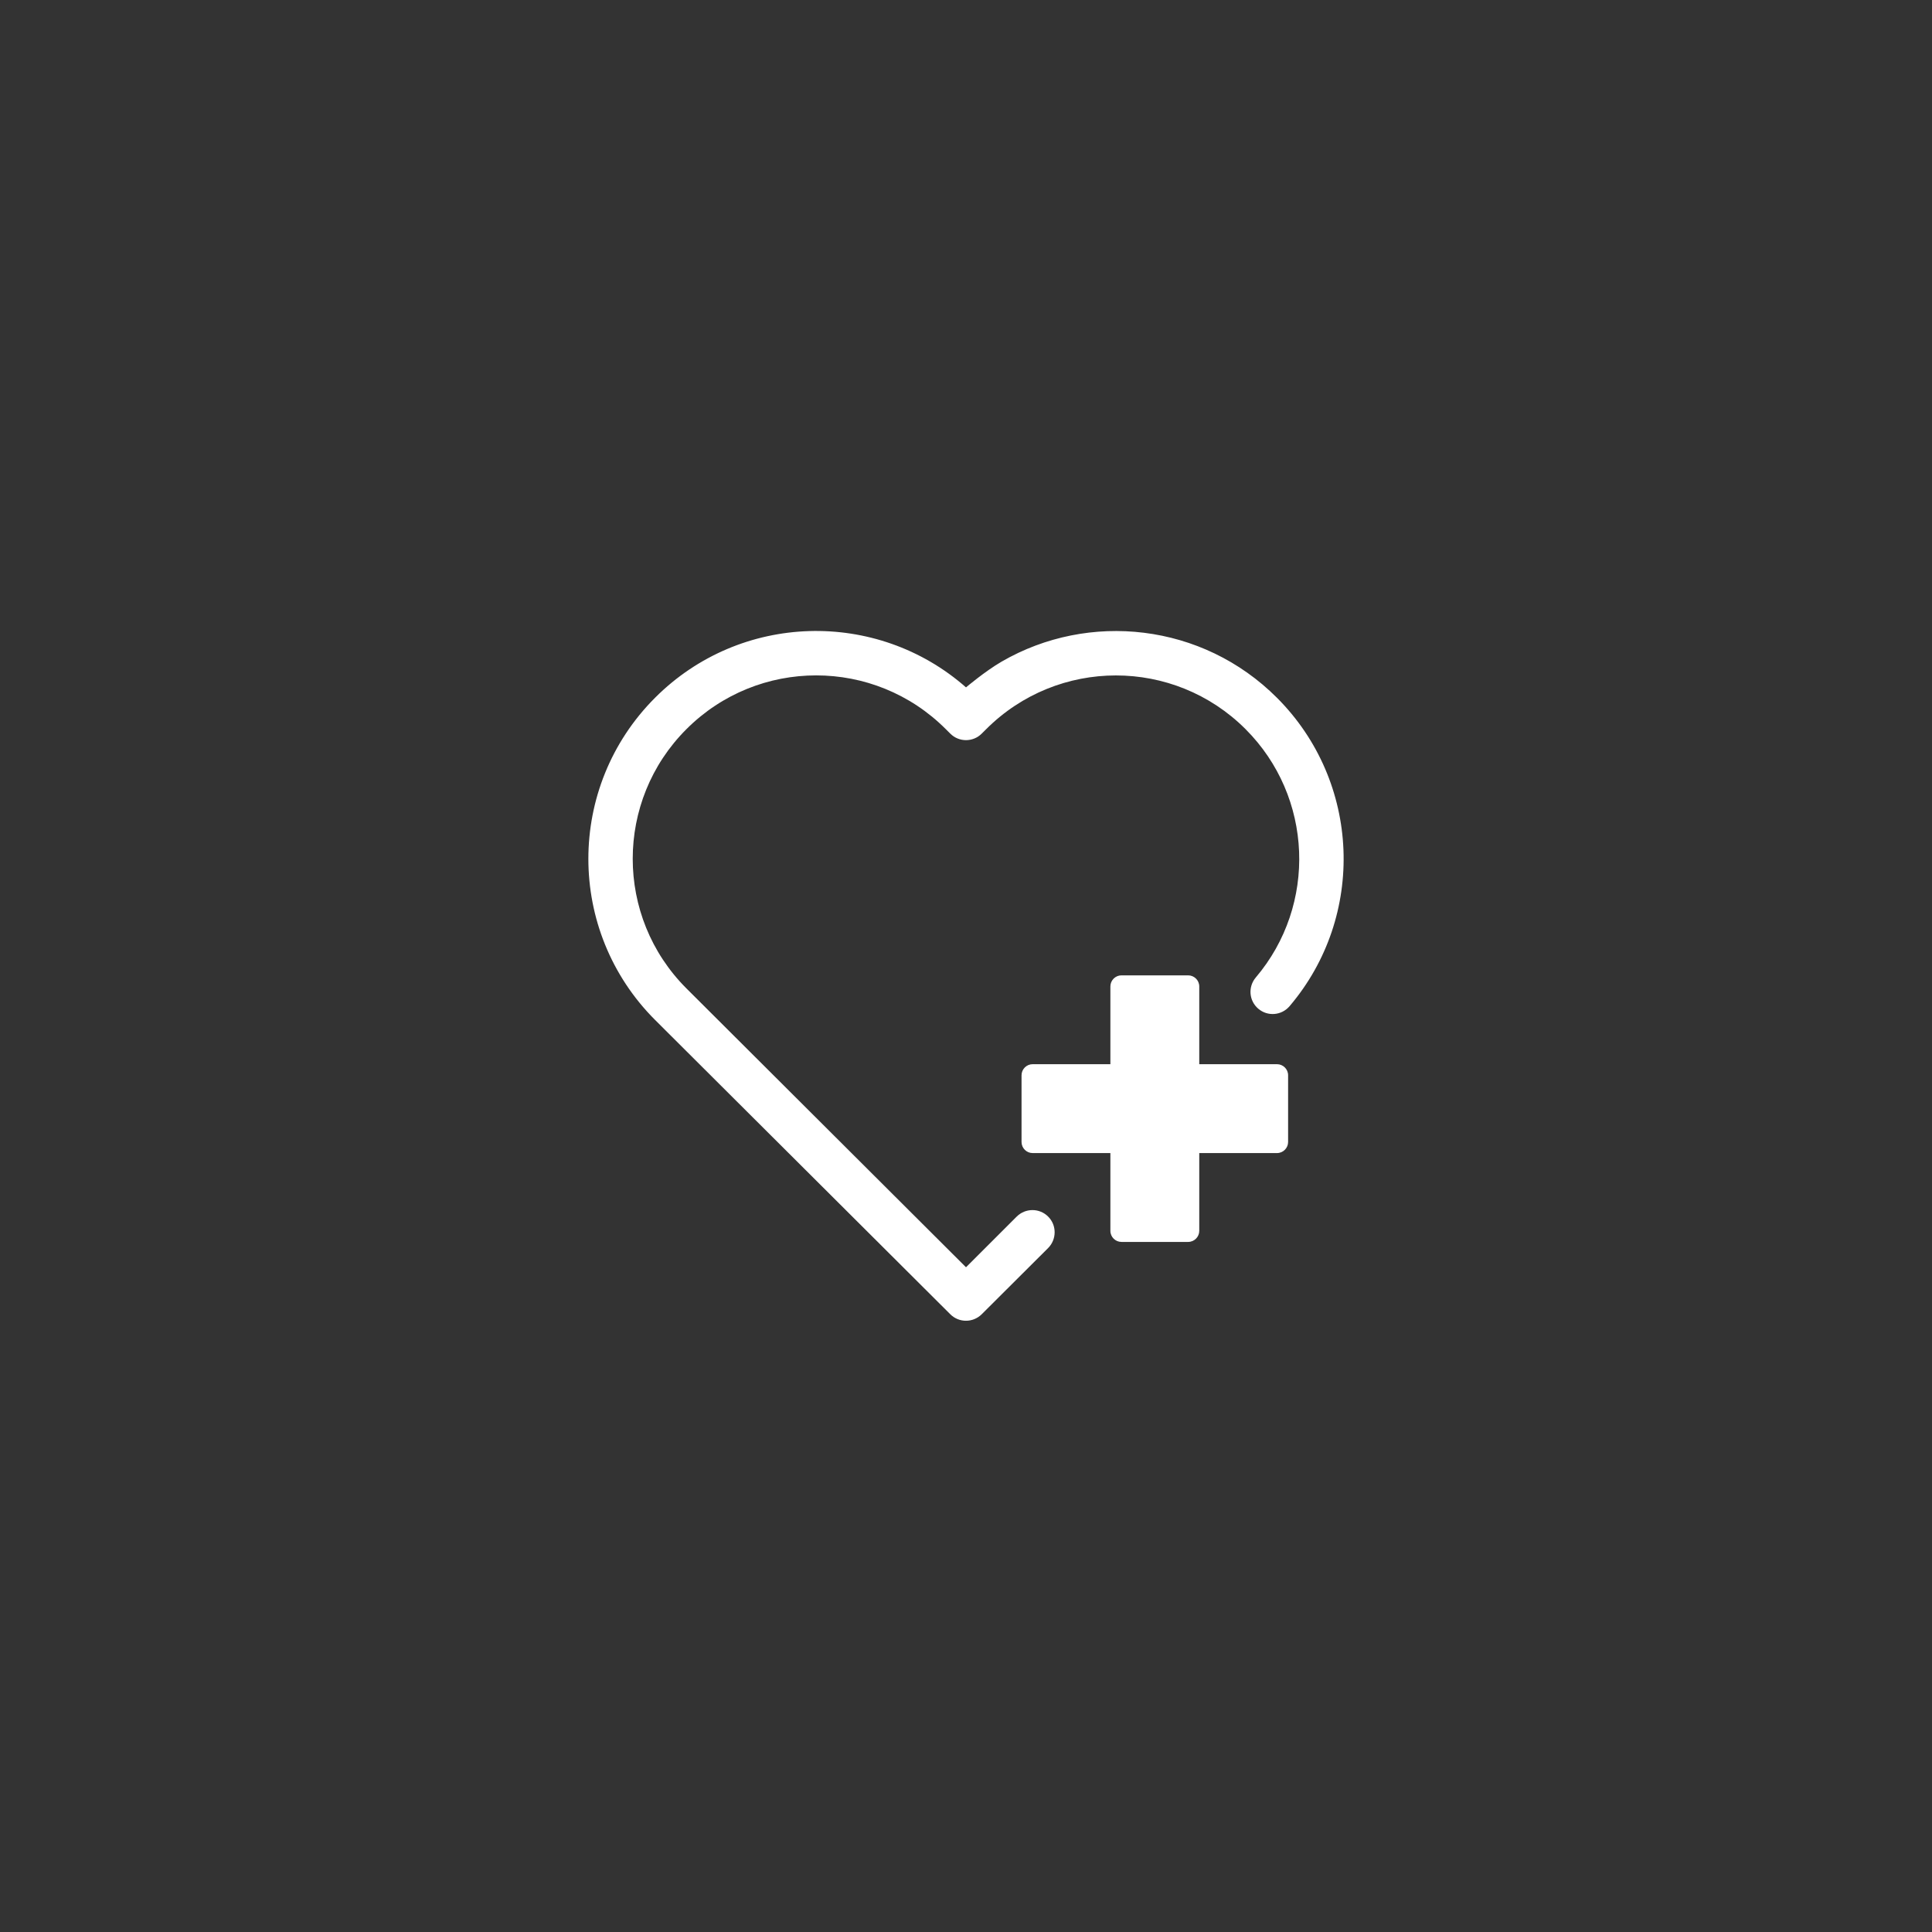 <svg xmlns="http://www.w3.org/2000/svg" xmlns:xlink="http://www.w3.org/1999/xlink" width="100" viewBox="0 0 75 75" height="100" preserveAspectRatio="xMidYMid meet"><rect x="0" y="0" width="75" height="75" fill="#333333" stroke="none"/><defs><clipPath id="d630c86da3"><path d="M 22 24 L 53 24 L 53 51.383 L 22 51.383 Z M 22 24 " clip-rule="nonzero"></path></clipPath></defs><g clip-path="url(#d630c86da3)"><path fill="#ffffff" d="M 49.57 27.086 C 46.676 24.191 42.27 23.723 38.883 25.684 C 38.234 26.062 37.5 26.684 37.5 26.684 C 34.035 23.637 28.742 23.77 25.43 27.086 C 21.977 30.539 21.977 36.141 25.43 39.594 L 36.891 51.02 C 37.227 51.355 37.77 51.355 38.109 51.02 L 40.688 48.449 C 41.023 48.113 41.027 47.566 40.691 47.23 C 40.355 46.891 39.809 46.891 39.469 47.227 L 37.5 49.195 L 26.648 38.371 C 23.867 35.594 23.867 31.082 26.648 28.305 C 29.43 25.523 33.938 25.523 36.715 28.305 L 36.891 28.48 C 37.227 28.816 37.773 28.816 38.109 28.48 L 38.281 28.309 C 41.062 25.527 45.57 25.523 48.352 28.305 C 50.977 30.93 51.137 35.133 48.75 37.945 C 48.441 38.309 48.484 38.852 48.848 39.16 C 49.211 39.469 49.754 39.422 50.062 39.059 C 53.031 35.566 52.832 30.348 49.57 27.086 Z M 49.57 27.086 " fill-opacity="1" fill-rule="evenodd"></path></g><path fill="#ffffff" d="M 46.555 38.293 C 46.555 38.055 46.359 37.863 46.125 37.863 L 43.535 37.863 C 43.297 37.863 43.105 38.059 43.105 38.293 L 43.105 41.312 L 40.086 41.312 C 39.848 41.312 39.656 41.508 39.656 41.742 L 39.656 44.332 C 39.656 44.57 39.852 44.762 40.086 44.762 L 43.105 44.762 L 43.105 47.781 C 43.105 48.02 43.301 48.211 43.535 48.211 L 46.125 48.211 C 46.363 48.211 46.555 48.016 46.555 47.781 L 46.555 44.762 L 49.574 44.762 C 49.812 44.762 50.004 44.566 50.004 44.332 L 50.004 41.742 C 50.004 41.504 49.809 41.312 49.574 41.312 L 46.555 41.312 Z M 46.555 38.293 " fill-opacity="1" fill-rule="evenodd"></path></svg>